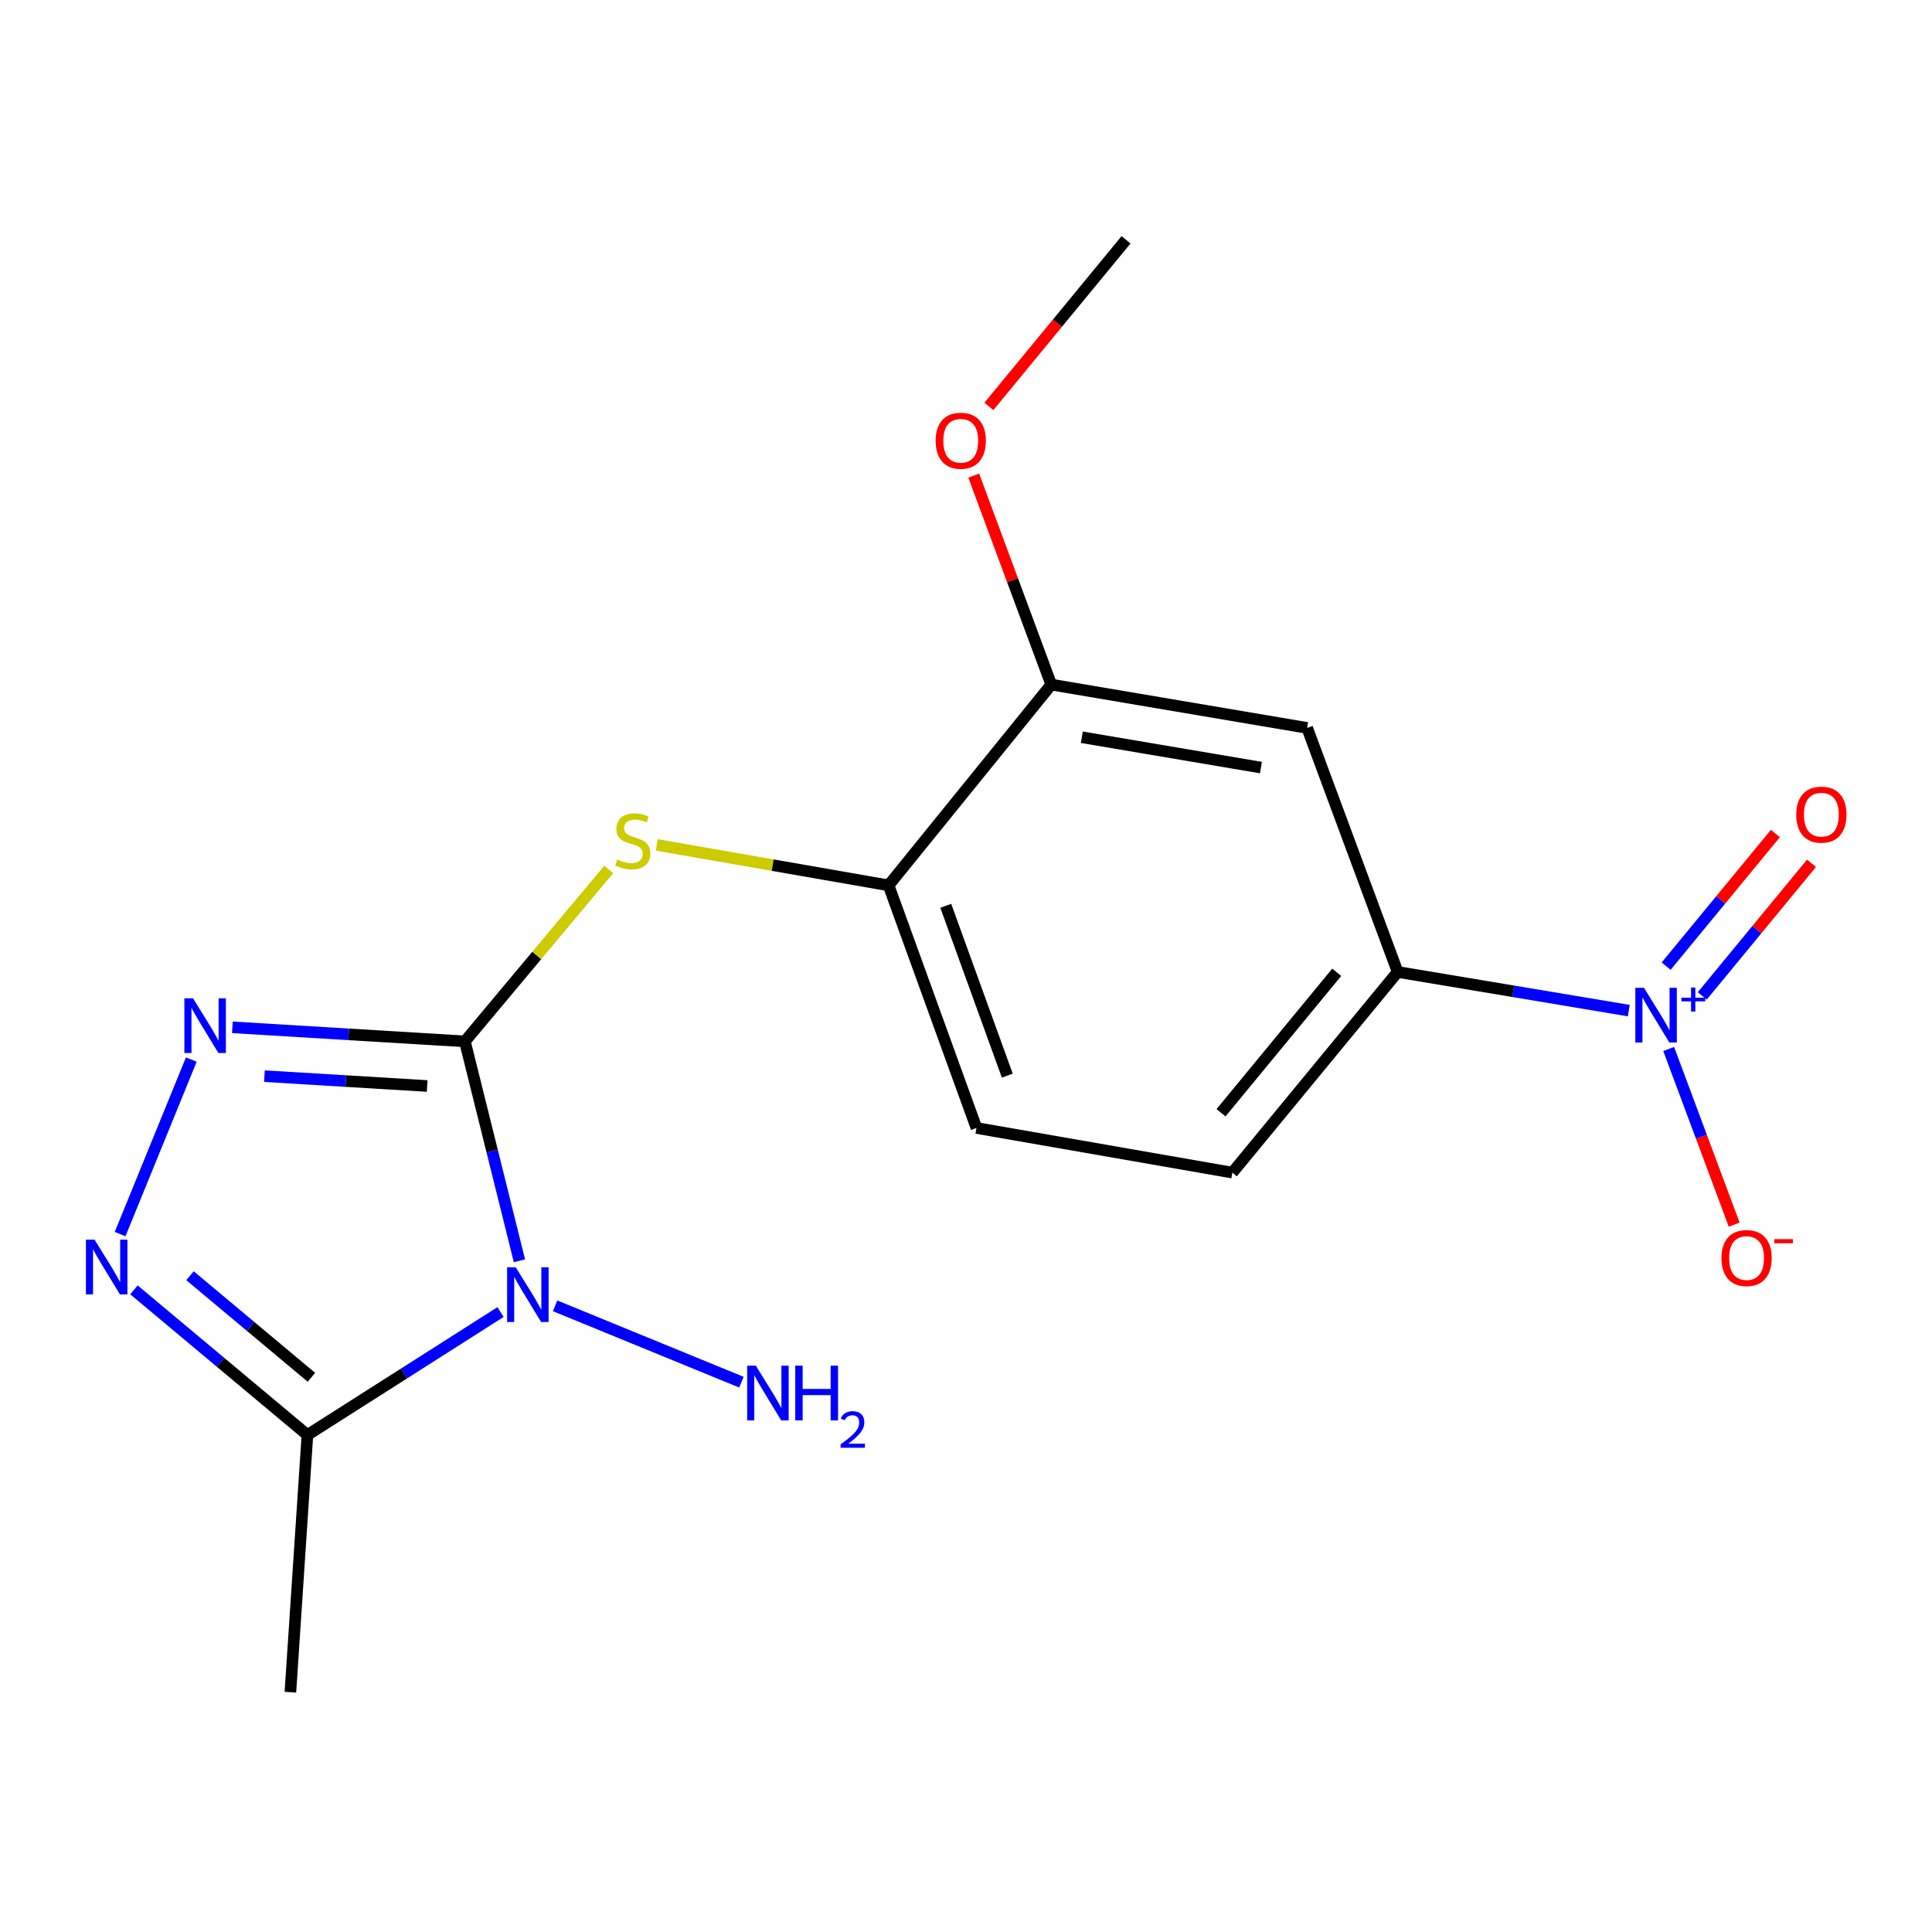 <?xml version='1.0' encoding='iso-8859-1'?>
<svg version='1.1' baseProfile='full'
              xmlns='http://www.w3.org/2000/svg'
                      xmlns:rdkit='http://www.rdkit.org/xml'
                      xmlns:xlink='http://www.w3.org/1999/xlink'
                  xml:space='preserve'
width='1000px' height='1000px' viewBox='0 0 1000 1000'>
<!-- END OF HEADER -->
<rect style='opacity:1.0;fill:#FFFFFF;stroke:none' width='1000' height='1000' x='0' y='0'> </rect>
<path class='bond-0' d='M 240.618,539.019 L 254.737,595.798' style='fill:none;fill-rule:evenodd;stroke:#000000;stroke-width:6px;stroke-linecap:butt;stroke-linejoin:miter;stroke-opacity:1' />
<path class='bond-0' d='M 254.737,595.798 L 268.856,652.578' style='fill:none;fill-rule:evenodd;stroke:#0000FF;stroke-width:6px;stroke-linecap:butt;stroke-linejoin:miter;stroke-opacity:1' />
<path class='bond-1' d='M 240.618,539.019 L 180.448,535.381' style='fill:none;fill-rule:evenodd;stroke:#000000;stroke-width:6px;stroke-linecap:butt;stroke-linejoin:miter;stroke-opacity:1' />
<path class='bond-1' d='M 180.448,535.381 L 120.278,531.743' style='fill:none;fill-rule:evenodd;stroke:#0000FF;stroke-width:6px;stroke-linecap:butt;stroke-linejoin:miter;stroke-opacity:1' />
<path class='bond-1' d='M 221.105,562.111 L 178.986,559.564' style='fill:none;fill-rule:evenodd;stroke:#000000;stroke-width:6px;stroke-linecap:butt;stroke-linejoin:miter;stroke-opacity:1' />
<path class='bond-1' d='M 178.986,559.564 L 136.867,557.017' style='fill:none;fill-rule:evenodd;stroke:#0000FF;stroke-width:6px;stroke-linecap:butt;stroke-linejoin:miter;stroke-opacity:1' />
<path class='bond-5' d='M 240.618,539.019 L 277.839,494.535' style='fill:none;fill-rule:evenodd;stroke:#000000;stroke-width:6px;stroke-linecap:butt;stroke-linejoin:miter;stroke-opacity:1' />
<path class='bond-5' d='M 277.839,494.535 L 315.06,450.05' style='fill:none;fill-rule:evenodd;stroke:#CCCC00;stroke-width:6px;stroke-linecap:butt;stroke-linejoin:miter;stroke-opacity:1' />
<path class='bond-3' d='M 259.095,679.104 L 209.108,710.923' style='fill:none;fill-rule:evenodd;stroke:#0000FF;stroke-width:6px;stroke-linecap:butt;stroke-linejoin:miter;stroke-opacity:1' />
<path class='bond-3' d='M 209.108,710.923 L 159.12,742.743' style='fill:none;fill-rule:evenodd;stroke:#000000;stroke-width:6px;stroke-linecap:butt;stroke-linejoin:miter;stroke-opacity:1' />
<path class='bond-12' d='M 287.314,675.892 L 383.759,715.412' style='fill:none;fill-rule:evenodd;stroke:#0000FF;stroke-width:6px;stroke-linecap:butt;stroke-linejoin:miter;stroke-opacity:1' />
<path class='bond-2' d='M 99.019,548.423 L 62.171,638.761' style='fill:none;fill-rule:evenodd;stroke:#0000FF;stroke-width:6px;stroke-linecap:butt;stroke-linejoin:miter;stroke-opacity:1' />
<path class='bond-18' d='M 69.34,667.638 L 114.23,705.19' style='fill:none;fill-rule:evenodd;stroke:#0000FF;stroke-width:6px;stroke-linecap:butt;stroke-linejoin:miter;stroke-opacity:1' />
<path class='bond-18' d='M 114.23,705.19 L 159.12,742.743' style='fill:none;fill-rule:evenodd;stroke:#000000;stroke-width:6px;stroke-linecap:butt;stroke-linejoin:miter;stroke-opacity:1' />
<path class='bond-18' d='M 98.352,660.321 L 129.775,686.608' style='fill:none;fill-rule:evenodd;stroke:#0000FF;stroke-width:6px;stroke-linecap:butt;stroke-linejoin:miter;stroke-opacity:1' />
<path class='bond-18' d='M 129.775,686.608 L 161.198,712.894' style='fill:none;fill-rule:evenodd;stroke:#000000;stroke-width:6px;stroke-linecap:butt;stroke-linejoin:miter;stroke-opacity:1' />
<path class='bond-16' d='M 159.12,742.743 L 150.304,875.871' style='fill:none;fill-rule:evenodd;stroke:#000000;stroke-width:6px;stroke-linecap:butt;stroke-linejoin:miter;stroke-opacity:1' />
<path class='bond-4' d='M 843.055,523.089 L 783.239,513.086' style='fill:none;fill-rule:evenodd;stroke:#0000FF;stroke-width:6px;stroke-linecap:butt;stroke-linejoin:miter;stroke-opacity:1' />
<path class='bond-4' d='M 783.239,513.086 L 723.424,503.082' style='fill:none;fill-rule:evenodd;stroke:#000000;stroke-width:6px;stroke-linecap:butt;stroke-linejoin:miter;stroke-opacity:1' />
<path class='bond-10' d='M 863.714,542.964 L 880.662,588.421' style='fill:none;fill-rule:evenodd;stroke:#0000FF;stroke-width:6px;stroke-linecap:butt;stroke-linejoin:miter;stroke-opacity:1' />
<path class='bond-10' d='M 880.662,588.421 L 897.61,633.878' style='fill:none;fill-rule:evenodd;stroke:#FF0000;stroke-width:6px;stroke-linecap:butt;stroke-linejoin:miter;stroke-opacity:1' />
<path class='bond-11' d='M 881.091,515.48 L 909.36,481.159' style='fill:none;fill-rule:evenodd;stroke:#0000FF;stroke-width:6px;stroke-linecap:butt;stroke-linejoin:miter;stroke-opacity:1' />
<path class='bond-11' d='M 909.36,481.159 L 937.628,446.838' style='fill:none;fill-rule:evenodd;stroke:#FF0000;stroke-width:6px;stroke-linecap:butt;stroke-linejoin:miter;stroke-opacity:1' />
<path class='bond-11' d='M 862.391,500.078 L 890.659,465.757' style='fill:none;fill-rule:evenodd;stroke:#0000FF;stroke-width:6px;stroke-linecap:butt;stroke-linejoin:miter;stroke-opacity:1' />
<path class='bond-11' d='M 890.659,465.757 L 918.927,431.435' style='fill:none;fill-rule:evenodd;stroke:#FF0000;stroke-width:6px;stroke-linecap:butt;stroke-linejoin:miter;stroke-opacity:1' />
<path class='bond-8' d='M 339.966,437.323 L 399.947,447.793' style='fill:none;fill-rule:evenodd;stroke:#CCCC00;stroke-width:6px;stroke-linecap:butt;stroke-linejoin:miter;stroke-opacity:1' />
<path class='bond-8' d='M 399.947,447.793 L 459.927,458.262' style='fill:none;fill-rule:evenodd;stroke:#000000;stroke-width:6px;stroke-linecap:butt;stroke-linejoin:miter;stroke-opacity:1' />
<path class='bond-6' d='M 723.424,503.082 L 637.862,606.949' style='fill:none;fill-rule:evenodd;stroke:#000000;stroke-width:6px;stroke-linecap:butt;stroke-linejoin:miter;stroke-opacity:1' />
<path class='bond-6' d='M 691.89,503.258 L 631.997,575.965' style='fill:none;fill-rule:evenodd;stroke:#000000;stroke-width:6px;stroke-linecap:butt;stroke-linejoin:miter;stroke-opacity:1' />
<path class='bond-19' d='M 723.424,503.082 L 676.572,376.778' style='fill:none;fill-rule:evenodd;stroke:#000000;stroke-width:6px;stroke-linecap:butt;stroke-linejoin:miter;stroke-opacity:1' />
<path class='bond-7' d='M 676.572,376.778 L 544.13,354.341' style='fill:none;fill-rule:evenodd;stroke:#000000;stroke-width:6px;stroke-linecap:butt;stroke-linejoin:miter;stroke-opacity:1' />
<path class='bond-7' d='M 652.659,397.299 L 559.95,381.593' style='fill:none;fill-rule:evenodd;stroke:#000000;stroke-width:6px;stroke-linecap:butt;stroke-linejoin:miter;stroke-opacity:1' />
<path class='bond-9' d='M 459.927,458.262 L 544.13,354.341' style='fill:none;fill-rule:evenodd;stroke:#000000;stroke-width:6px;stroke-linecap:butt;stroke-linejoin:miter;stroke-opacity:1' />
<path class='bond-14' d='M 459.927,458.262 L 505.42,583.839' style='fill:none;fill-rule:evenodd;stroke:#000000;stroke-width:6px;stroke-linecap:butt;stroke-linejoin:miter;stroke-opacity:1' />
<path class='bond-14' d='M 489.53,468.847 L 521.375,556.751' style='fill:none;fill-rule:evenodd;stroke:#000000;stroke-width:6px;stroke-linecap:butt;stroke-linejoin:miter;stroke-opacity:1' />
<path class='bond-15' d='M 544.13,354.341 L 524.066,300.259' style='fill:none;fill-rule:evenodd;stroke:#000000;stroke-width:6px;stroke-linecap:butt;stroke-linejoin:miter;stroke-opacity:1' />
<path class='bond-15' d='M 524.066,300.259 L 504.003,246.178' style='fill:none;fill-rule:evenodd;stroke:#FF0000;stroke-width:6px;stroke-linecap:butt;stroke-linejoin:miter;stroke-opacity:1' />
<path class='bond-13' d='M 637.862,606.949 L 505.42,583.839' style='fill:none;fill-rule:evenodd;stroke:#000000;stroke-width:6px;stroke-linecap:butt;stroke-linejoin:miter;stroke-opacity:1' />
<path class='bond-17' d='M 511.838,210.365 L 547.339,167.247' style='fill:none;fill-rule:evenodd;stroke:#FF0000;stroke-width:6px;stroke-linecap:butt;stroke-linejoin:miter;stroke-opacity:1' />
<path class='bond-17' d='M 547.339,167.247 L 582.84,124.129' style='fill:none;fill-rule:evenodd;stroke:#000000;stroke-width:6px;stroke-linecap:butt;stroke-linejoin:miter;stroke-opacity:1' />
<path  class='atom-1' d='M 266.957 655.955
L 276.237 670.955
Q 277.157 672.435, 278.637 675.115
Q 280.117 677.795, 280.197 677.955
L 280.197 655.955
L 283.957 655.955
L 283.957 684.275
L 280.077 684.275
L 270.117 667.875
Q 268.957 665.955, 267.717 663.755
Q 266.517 661.555, 266.157 660.875
L 266.157 684.275
L 262.477 684.275
L 262.477 655.955
L 266.957 655.955
' fill='#0000FF'/>
<path  class='atom-2' d='M 99.911 516.73
L 109.191 531.73
Q 110.111 533.21, 111.591 535.89
Q 113.071 538.57, 113.151 538.73
L 113.151 516.73
L 116.911 516.73
L 116.911 545.05
L 113.031 545.05
L 103.071 528.65
Q 101.911 526.73, 100.671 524.53
Q 99.471 522.33, 99.111 521.65
L 99.111 545.05
L 95.431 545.05
L 95.431 516.73
L 99.911 516.73
' fill='#0000FF'/>
<path  class='atom-3' d='M 48.953 641.661
L 58.233 656.661
Q 59.153 658.141, 60.633 660.821
Q 62.113 663.501, 62.193 663.661
L 62.193 641.661
L 65.953 641.661
L 65.953 669.981
L 62.073 669.981
L 52.113 653.581
Q 50.953 651.661, 49.713 649.461
Q 48.513 647.261, 48.153 646.581
L 48.153 669.981
L 44.473 669.981
L 44.473 641.661
L 48.953 641.661
' fill='#0000FF'/>
<path  class='atom-5' d='M 850.925 511.292
L 860.205 526.292
Q 861.125 527.772, 862.605 530.452
Q 864.085 533.132, 864.165 533.292
L 864.165 511.292
L 867.925 511.292
L 867.925 539.612
L 864.045 539.612
L 854.085 523.212
Q 852.925 521.292, 851.685 519.092
Q 850.485 516.892, 850.125 516.212
L 850.125 539.612
L 846.445 539.612
L 846.445 511.292
L 850.925 511.292
' fill='#0000FF'/>
<path  class='atom-5' d='M 870.301 516.397
L 875.291 516.397
L 875.291 511.143
L 877.508 511.143
L 877.508 516.397
L 882.63 516.397
L 882.63 518.298
L 877.508 518.298
L 877.508 523.578
L 875.291 523.578
L 875.291 518.298
L 870.301 518.298
L 870.301 516.397
' fill='#0000FF'/>
<path  class='atom-6' d='M 319.526 444.872
Q 319.846 444.992, 321.166 445.552
Q 322.486 446.112, 323.926 446.472
Q 325.406 446.792, 326.846 446.792
Q 329.526 446.792, 331.086 445.512
Q 332.646 444.192, 332.646 441.912
Q 332.646 440.352, 331.846 439.392
Q 331.086 438.432, 329.886 437.912
Q 328.686 437.392, 326.686 436.792
Q 324.166 436.032, 322.646 435.312
Q 321.166 434.592, 320.086 433.072
Q 319.046 431.552, 319.046 428.992
Q 319.046 425.432, 321.446 423.232
Q 323.886 421.032, 328.686 421.032
Q 331.966 421.032, 335.686 422.592
L 334.766 425.672
Q 331.366 424.272, 328.806 424.272
Q 326.046 424.272, 324.526 425.432
Q 323.006 426.552, 323.046 428.512
Q 323.046 430.032, 323.806 430.952
Q 324.606 431.872, 325.726 432.392
Q 326.886 432.912, 328.806 433.512
Q 331.366 434.312, 332.886 435.112
Q 334.406 435.912, 335.486 437.552
Q 336.606 439.152, 336.606 441.912
Q 336.606 445.832, 333.966 447.952
Q 331.366 450.032, 327.006 450.032
Q 324.486 450.032, 322.566 449.472
Q 320.686 448.952, 318.446 448.032
L 319.526 444.872
' fill='#CCCC00'/>
<path  class='atom-11' d='M 891.024 651.163
Q 891.024 644.363, 894.384 640.563
Q 897.744 636.763, 904.024 636.763
Q 910.304 636.763, 913.664 640.563
Q 917.024 644.363, 917.024 651.163
Q 917.024 658.043, 913.624 661.963
Q 910.224 665.843, 904.024 665.843
Q 897.784 665.843, 894.384 661.963
Q 891.024 658.083, 891.024 651.163
M 904.024 662.643
Q 908.344 662.643, 910.664 659.763
Q 913.024 656.843, 913.024 651.163
Q 913.024 645.603, 910.664 642.803
Q 908.344 639.963, 904.024 639.963
Q 899.704 639.963, 897.344 642.763
Q 895.024 645.563, 895.024 651.163
Q 895.024 656.883, 897.344 659.763
Q 899.704 662.643, 904.024 662.643
' fill='#FF0000'/>
<path  class='atom-11' d='M 918.344 641.386
L 928.033 641.386
L 928.033 643.498
L 918.344 643.498
L 918.344 641.386
' fill='#FF0000'/>
<path  class='atom-12' d='M 929.734 421.665
Q 929.734 414.865, 933.094 411.065
Q 936.454 407.265, 942.734 407.265
Q 949.014 407.265, 952.374 411.065
Q 955.734 414.865, 955.734 421.665
Q 955.734 428.545, 952.334 432.465
Q 948.934 436.345, 942.734 436.345
Q 936.494 436.345, 933.094 432.465
Q 929.734 428.585, 929.734 421.665
M 942.734 433.145
Q 947.054 433.145, 949.374 430.265
Q 951.734 427.345, 951.734 421.665
Q 951.734 416.105, 949.374 413.305
Q 947.054 410.465, 942.734 410.465
Q 938.414 410.465, 936.054 413.265
Q 933.734 416.065, 933.734 421.665
Q 933.734 427.385, 936.054 430.265
Q 938.414 433.145, 942.734 433.145
' fill='#FF0000'/>
<path  class='atom-13' d='M 391.215 706.872
L 400.495 721.872
Q 401.415 723.352, 402.895 726.032
Q 404.375 728.712, 404.455 728.872
L 404.455 706.872
L 408.215 706.872
L 408.215 735.192
L 404.335 735.192
L 394.375 718.792
Q 393.215 716.872, 391.975 714.672
Q 390.775 712.472, 390.415 711.792
L 390.415 735.192
L 386.735 735.192
L 386.735 706.872
L 391.215 706.872
' fill='#0000FF'/>
<path  class='atom-13' d='M 411.615 706.872
L 415.455 706.872
L 415.455 718.912
L 429.935 718.912
L 429.935 706.872
L 433.775 706.872
L 433.775 735.192
L 429.935 735.192
L 429.935 722.112
L 415.455 722.112
L 415.455 735.192
L 411.615 735.192
L 411.615 706.872
' fill='#0000FF'/>
<path  class='atom-13' d='M 435.148 734.199
Q 435.834 732.43, 437.471 731.453
Q 439.108 730.45, 441.378 730.45
Q 444.203 730.45, 445.787 731.981
Q 447.371 733.512, 447.371 736.231
Q 447.371 739.003, 445.312 741.591
Q 443.279 744.178, 439.055 747.24
L 447.688 747.24
L 447.688 749.352
L 435.095 749.352
L 435.095 747.583
Q 438.58 745.102, 440.639 743.254
Q 442.725 741.406, 443.728 739.743
Q 444.731 738.079, 444.731 736.363
Q 444.731 734.568, 443.833 733.565
Q 442.936 732.562, 441.378 732.562
Q 439.873 732.562, 438.87 733.169
Q 437.867 733.776, 437.154 735.123
L 435.148 734.199
' fill='#0000FF'/>
<path  class='atom-16' d='M 484.277 228.13
Q 484.277 221.33, 487.637 217.53
Q 490.997 213.73, 497.277 213.73
Q 503.557 213.73, 506.917 217.53
Q 510.277 221.33, 510.277 228.13
Q 510.277 235.01, 506.877 238.93
Q 503.477 242.81, 497.277 242.81
Q 491.037 242.81, 487.637 238.93
Q 484.277 235.05, 484.277 228.13
M 497.277 239.61
Q 501.597 239.61, 503.917 236.73
Q 506.277 233.81, 506.277 228.13
Q 506.277 222.57, 503.917 219.77
Q 501.597 216.93, 497.277 216.93
Q 492.957 216.93, 490.597 219.73
Q 488.277 222.53, 488.277 228.13
Q 488.277 233.85, 490.597 236.73
Q 492.957 239.61, 497.277 239.61
' fill='#FF0000'/>
</svg>
